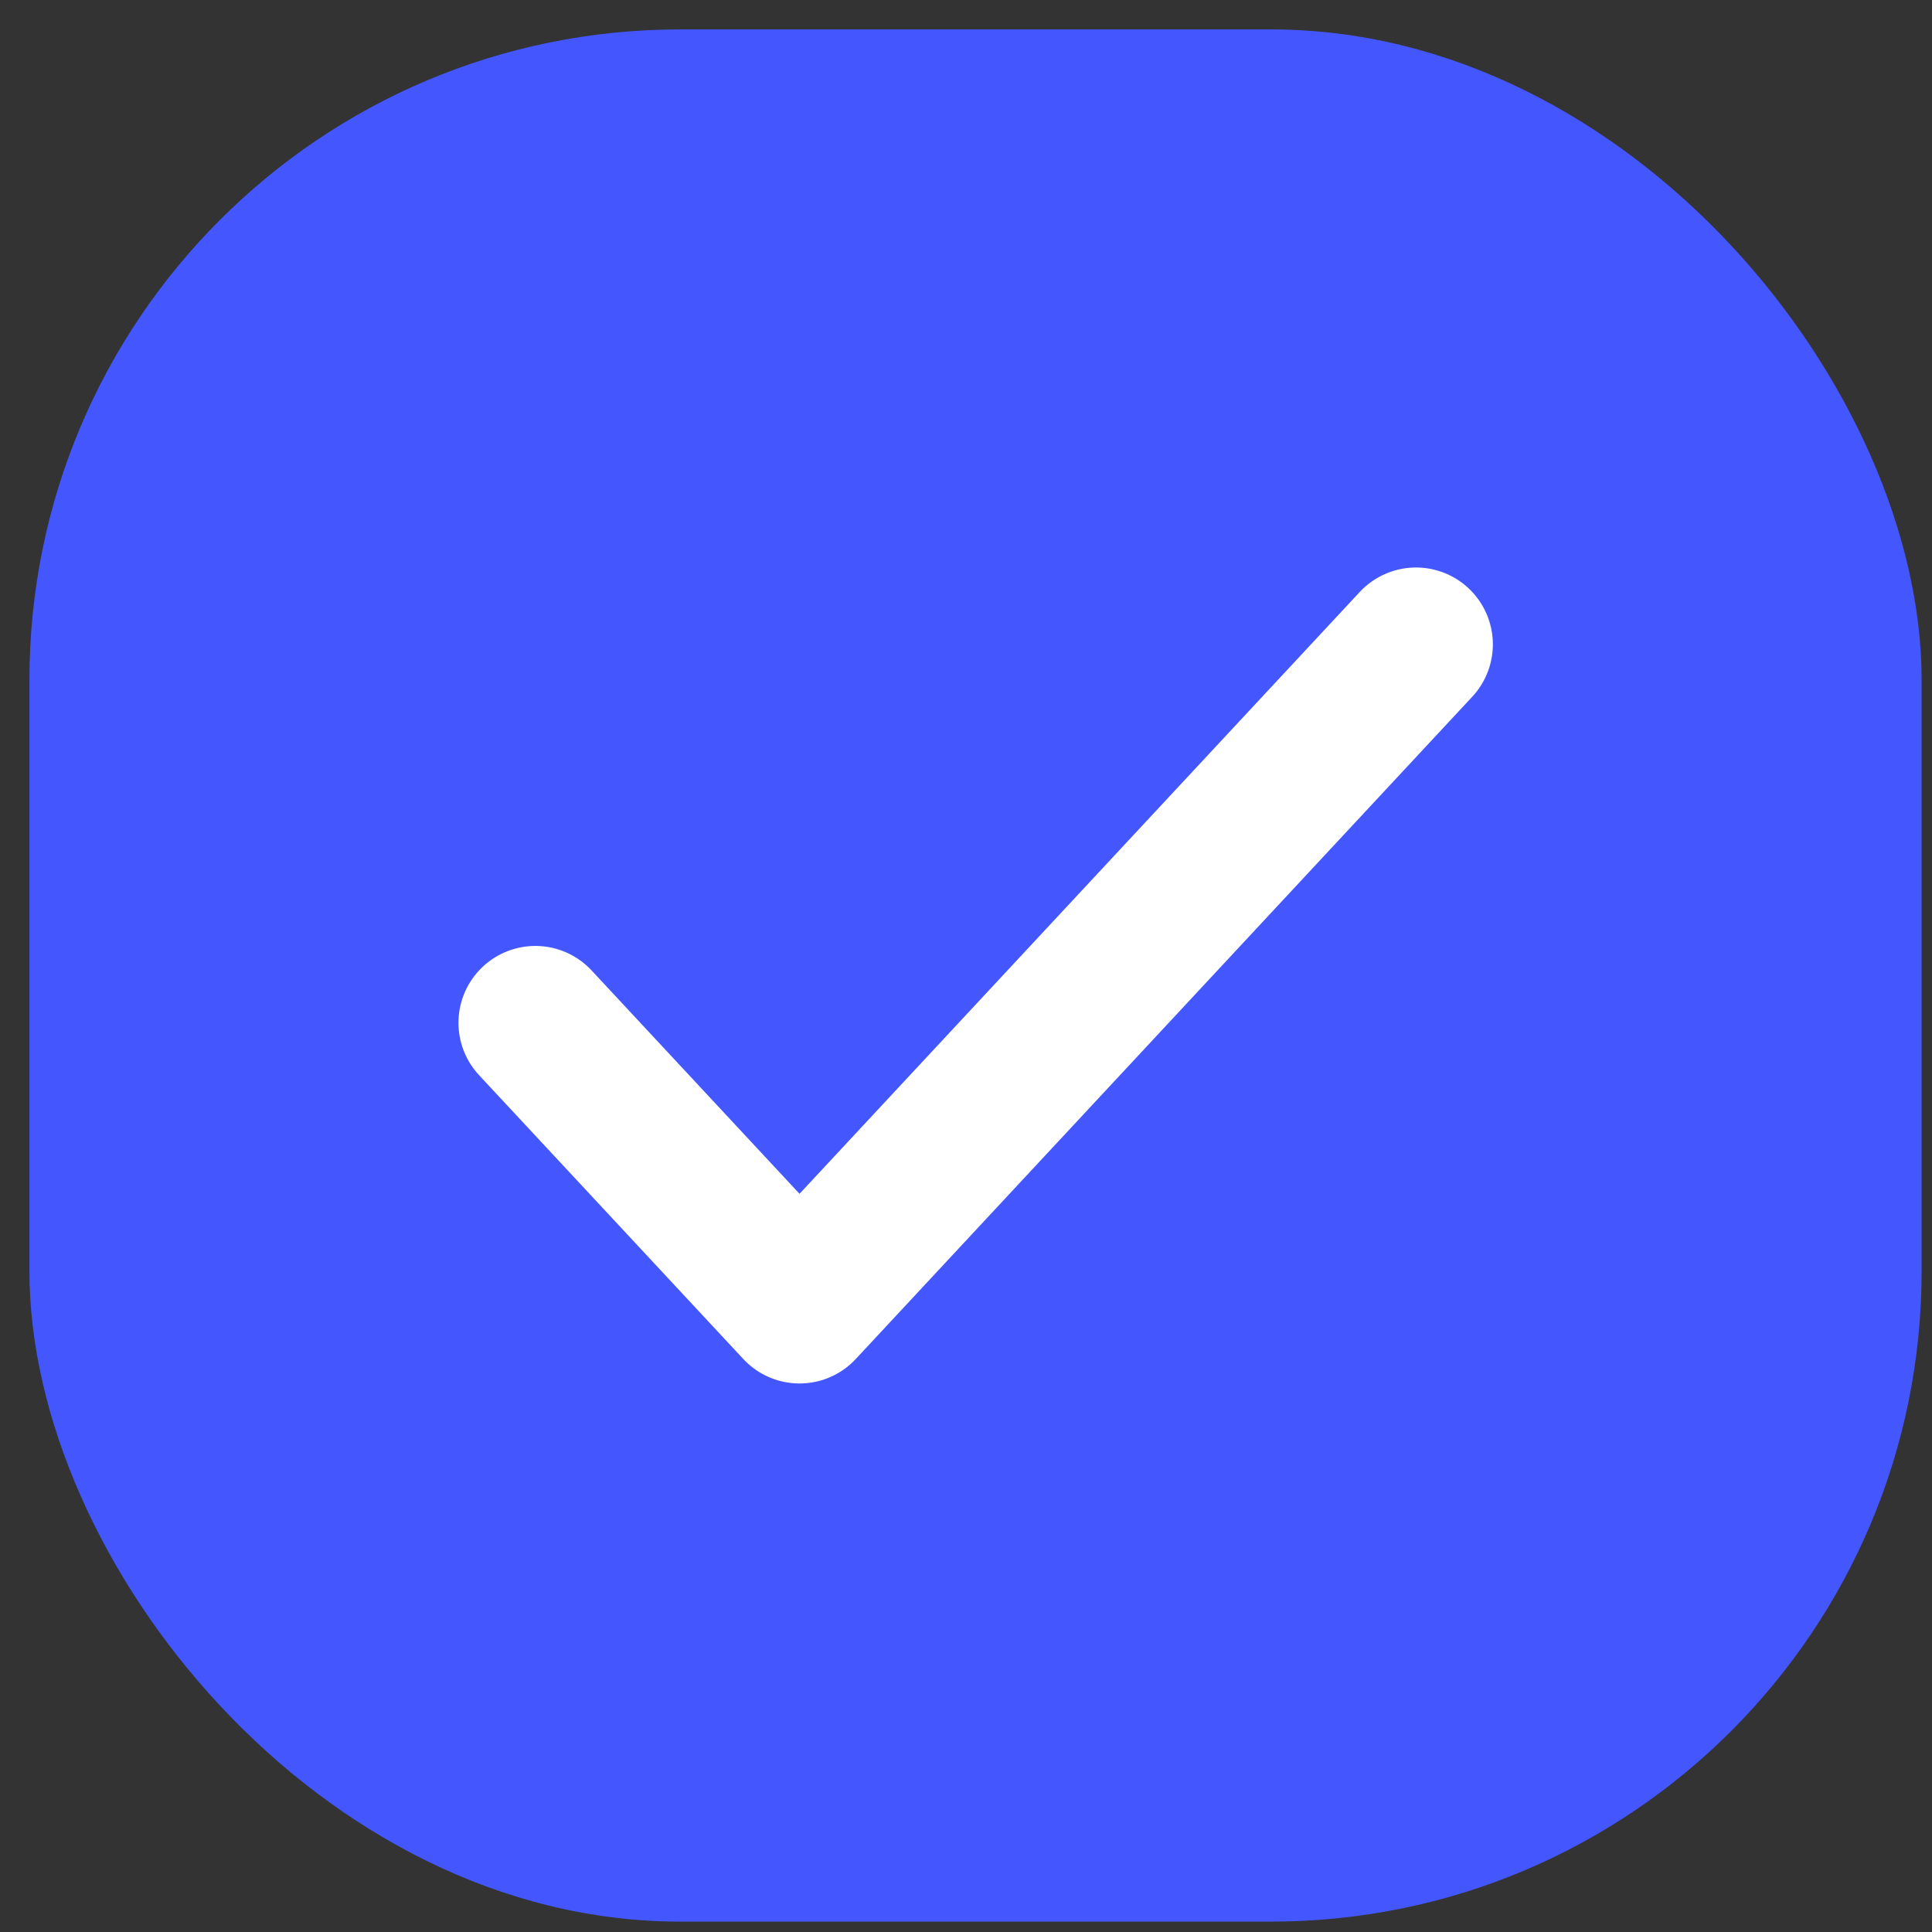 <svg width="60" height="60" viewBox="0 0 60 60" fill="none" xmlns="http://www.w3.org/2000/svg">
<rect x="0" y="0" width="60" height="60" fill="#333333" stroke="none"/>
<rect x="0.914" y="0.914" width="58.763" height="58.763" rx="20.2" fill="#4457FF"/>
<path d="M16.625 31.764L24.83 40.578L43.975 20.011" stroke="white" stroke-width="4.774" stroke-linecap="round" stroke-linejoin="round"/>
</svg>
